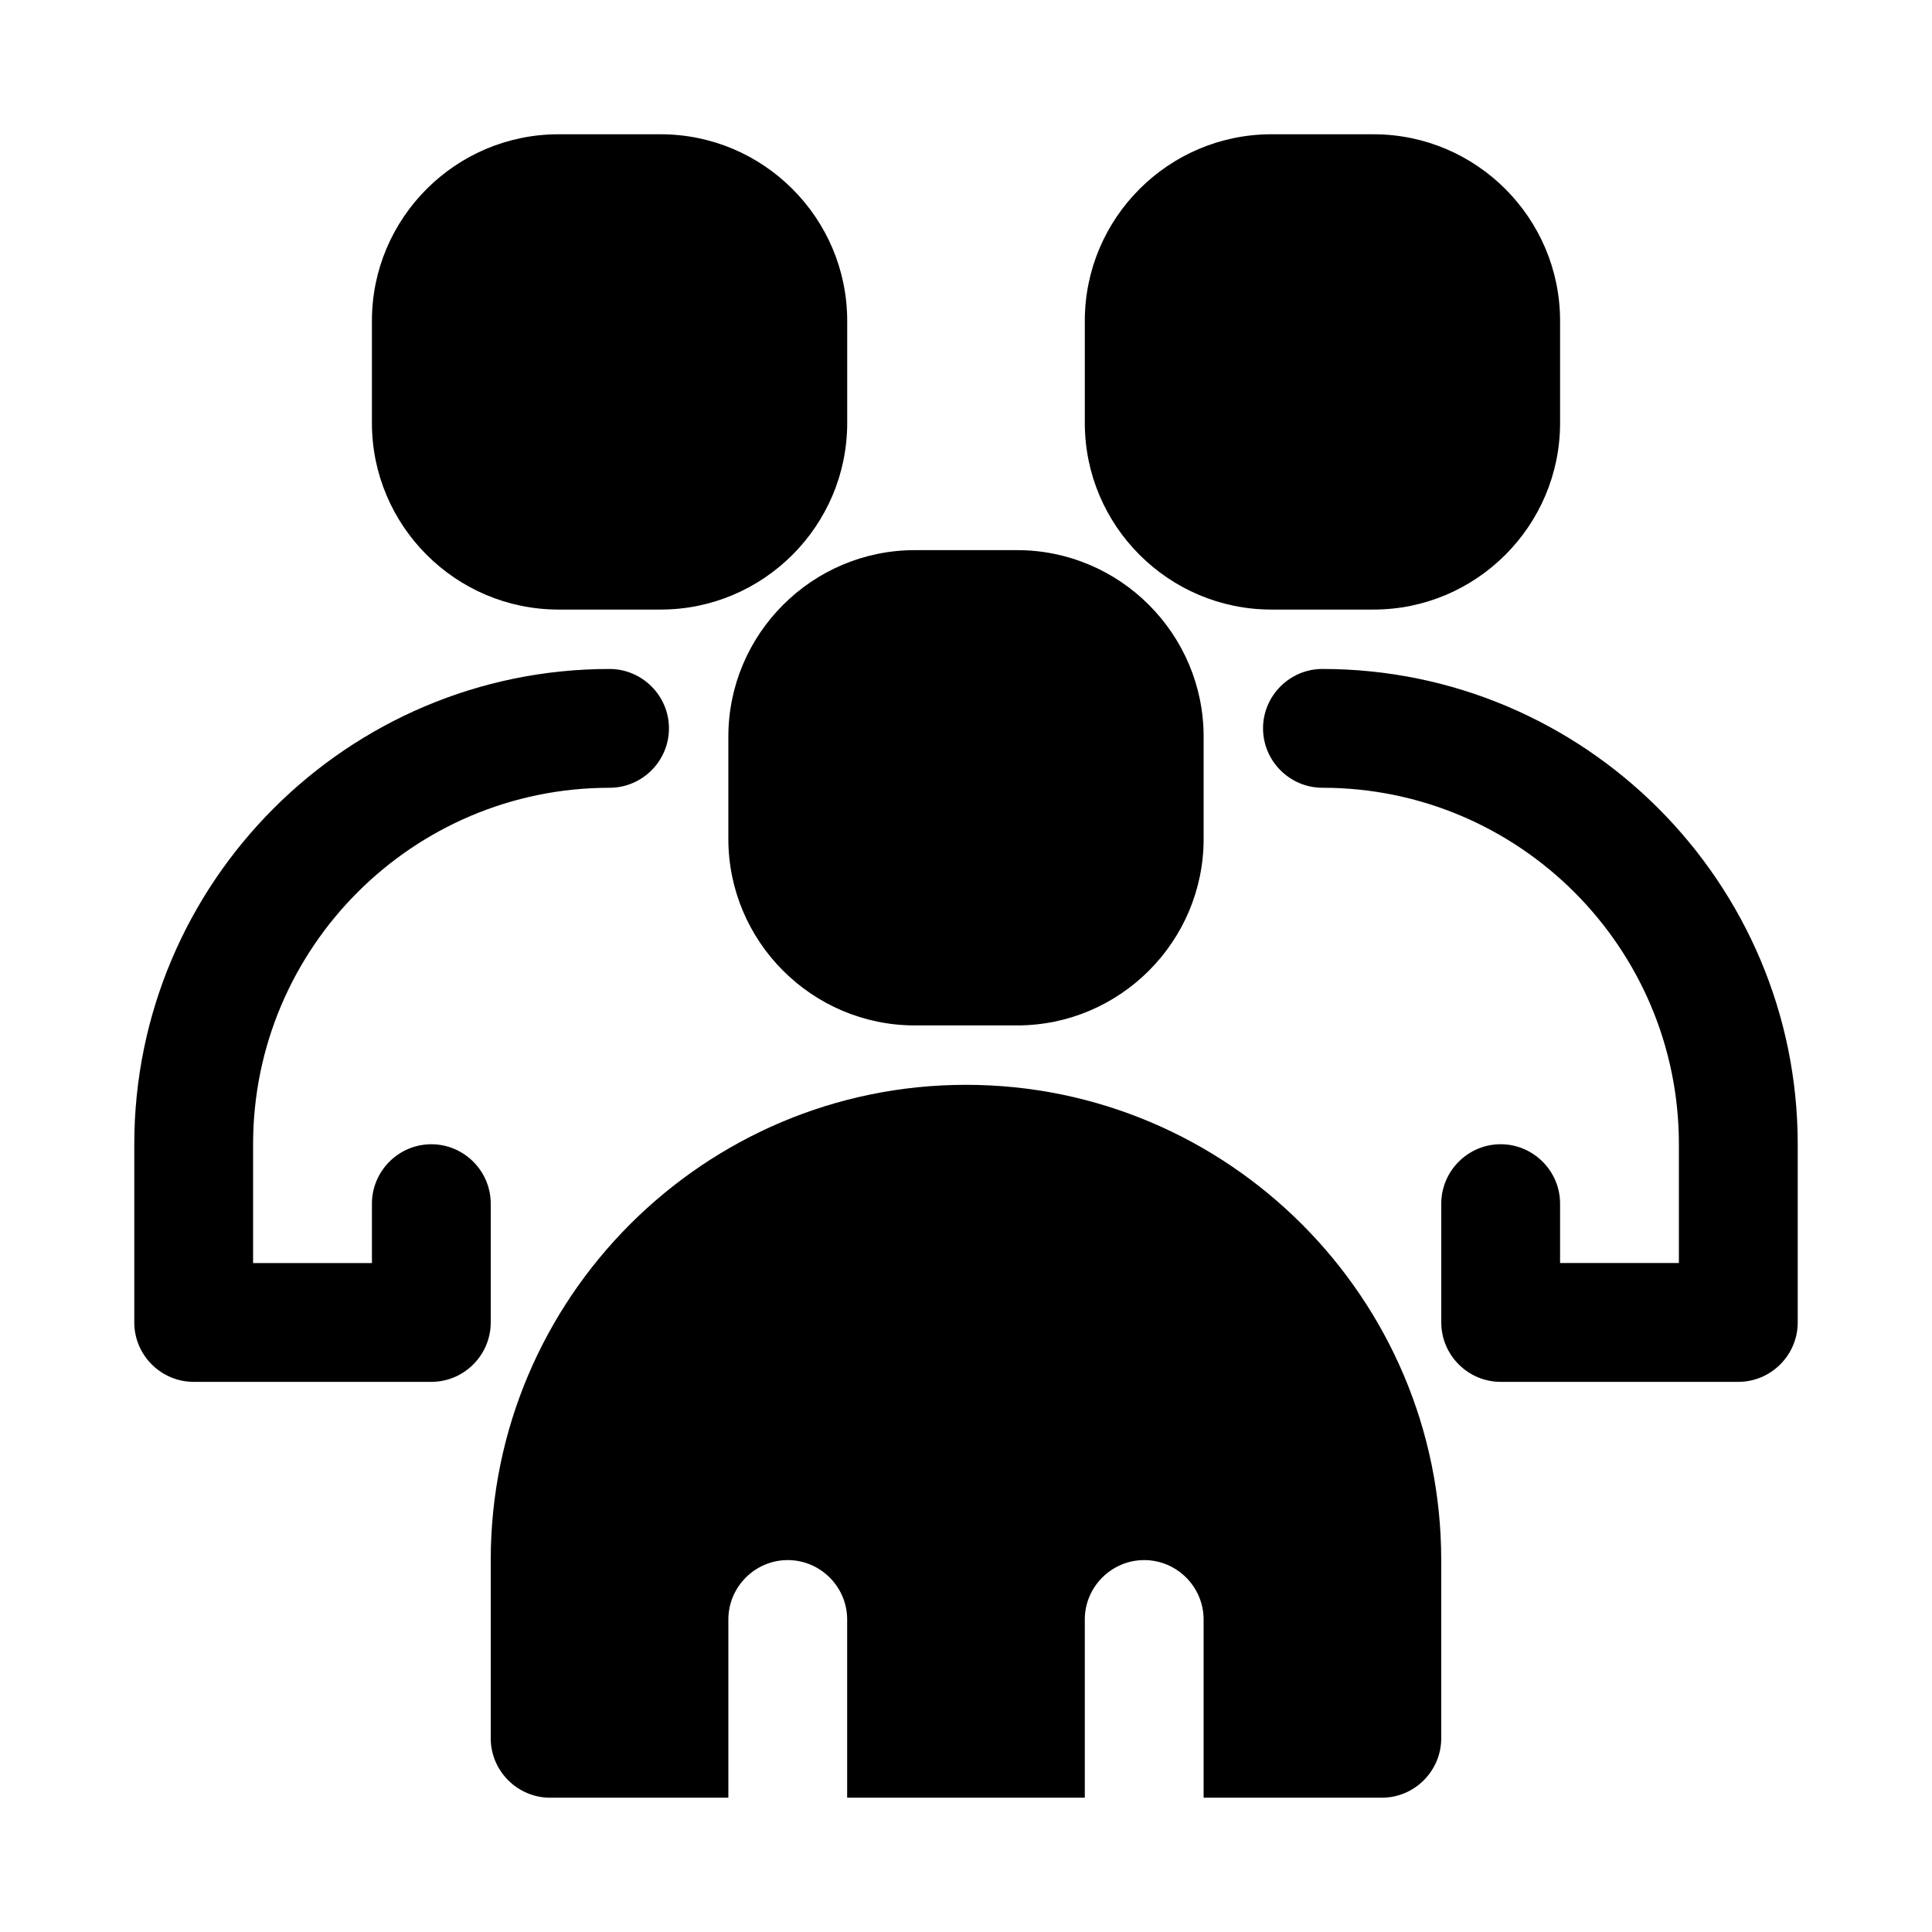 <?xml version="1.0" encoding="UTF-8"?>
<!-- Uploaded to: SVG Repo, www.svgrepo.com, Generator: SVG Repo Mixer Tools -->
<svg fill="#000000" width="800px" height="800px" version="1.1" viewBox="144 144 512 512" xmlns="http://www.w3.org/2000/svg">
 <g>
  <path d="m400 431.49c-69.43 0-125.95 56.52-125.95 125.95v47.23c0 8.66 7.086 15.742 15.742 15.742h47.23v-47.23c0-8.66 7.086-15.742 15.742-15.742 8.66 0 15.742 7.086 15.742 15.742v47.23h62.977v-47.23c0-8.66 7.086-15.742 15.742-15.742 8.66 0 15.742 7.086 15.742 15.742v47.23h47.23c8.66 0 15.742-7.086 15.742-15.742v-47.23c0.012-69.434-56.508-125.95-125.94-125.95z"/>
  <path d="m337.02 339.23v27.078c0 27.238 22.199 49.438 49.438 49.438h27.078c27.238 0 49.438-22.199 49.438-49.438v-27.078c0-27.238-22.199-49.438-49.438-49.438h-27.078c-27.238 0-49.438 22.199-49.438 49.438z"/>
  <path d="m494.46 321.28c-8.66 0-15.742 7.086-15.742 15.742 0 8.66 7.086 15.742 15.742 15.742 52.113 0 94.465 42.352 94.465 94.465v31.488h-31.488v-15.742c0-8.66-7.086-15.742-15.742-15.742-8.66 0-15.742 7.086-15.742 15.742v31.488c0 8.66 7.086 15.742 15.742 15.742h62.977c8.66 0 15.742-7.086 15.742-15.742v-47.23c0-69.43-56.52-125.95-125.95-125.95z"/>
  <path d="m480.92 305.54h27.078c27.238 0 49.438-22.199 49.438-49.438v-27.078c0-27.238-22.199-49.438-49.434-49.438h-27.078c-27.238 0-49.438 22.199-49.438 49.438v27.078c0 27.238 22.199 49.438 49.434 49.438z"/>
  <path d="m274.05 462.98c0-8.66-7.086-15.742-15.742-15.742-8.66 0-15.742 7.086-15.742 15.742v15.742h-31.492v-31.488c0-52.113 42.352-94.465 94.465-94.465 8.66 0 15.742-7.086 15.742-15.742 0-8.66-7.086-15.742-15.742-15.742-69.43 0-125.95 56.52-125.95 125.95v47.23c0 8.66 7.086 15.742 15.742 15.742h62.977c8.66 0 15.742-7.086 15.742-15.742z"/>
  <path d="m292 305.54h27.078c27.238 0 49.438-22.199 49.438-49.438v-27.078c0-27.238-22.199-49.438-49.438-49.438h-27.078c-27.238 0-49.438 22.199-49.438 49.438v27.078c0 27.238 22.199 49.438 49.438 49.438z"/>
 </g>
</svg>